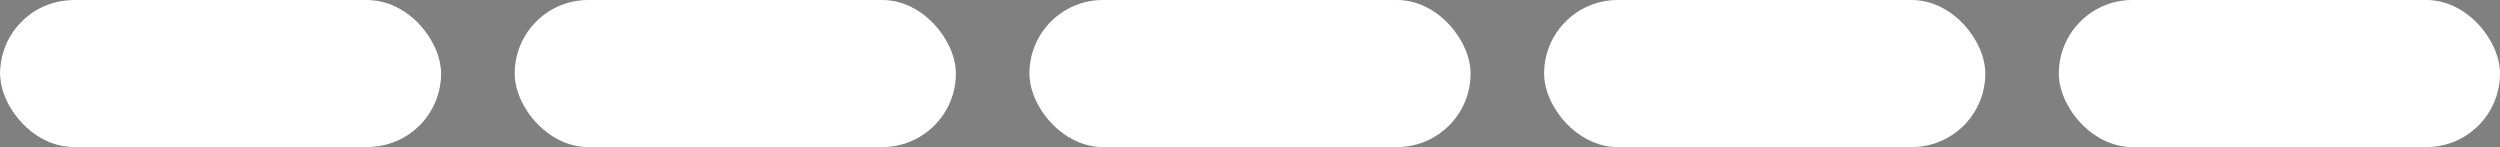 <svg width="34" height="2" viewBox="0 0 34 2" fill="none" xmlns="http://www.w3.org/2000/svg">
<rect x="0" y="0" width="34" height="2" fill="#808080" stroke="none"/>
<rect width="6" height="2" rx="1" fill="#2D2523"/>
<rect width="6" height="2" rx="1" fill="white"/>
<rect x="7" width="6" height="2" rx="1" fill="white"/>
<rect x="14" width="6" height="2" rx="1" fill="white"/>
<rect x="21" width="6" height="2" rx="1" fill="white"/>
<rect x="28" width="6" height="2" rx="1" fill="white"/>
</svg>
